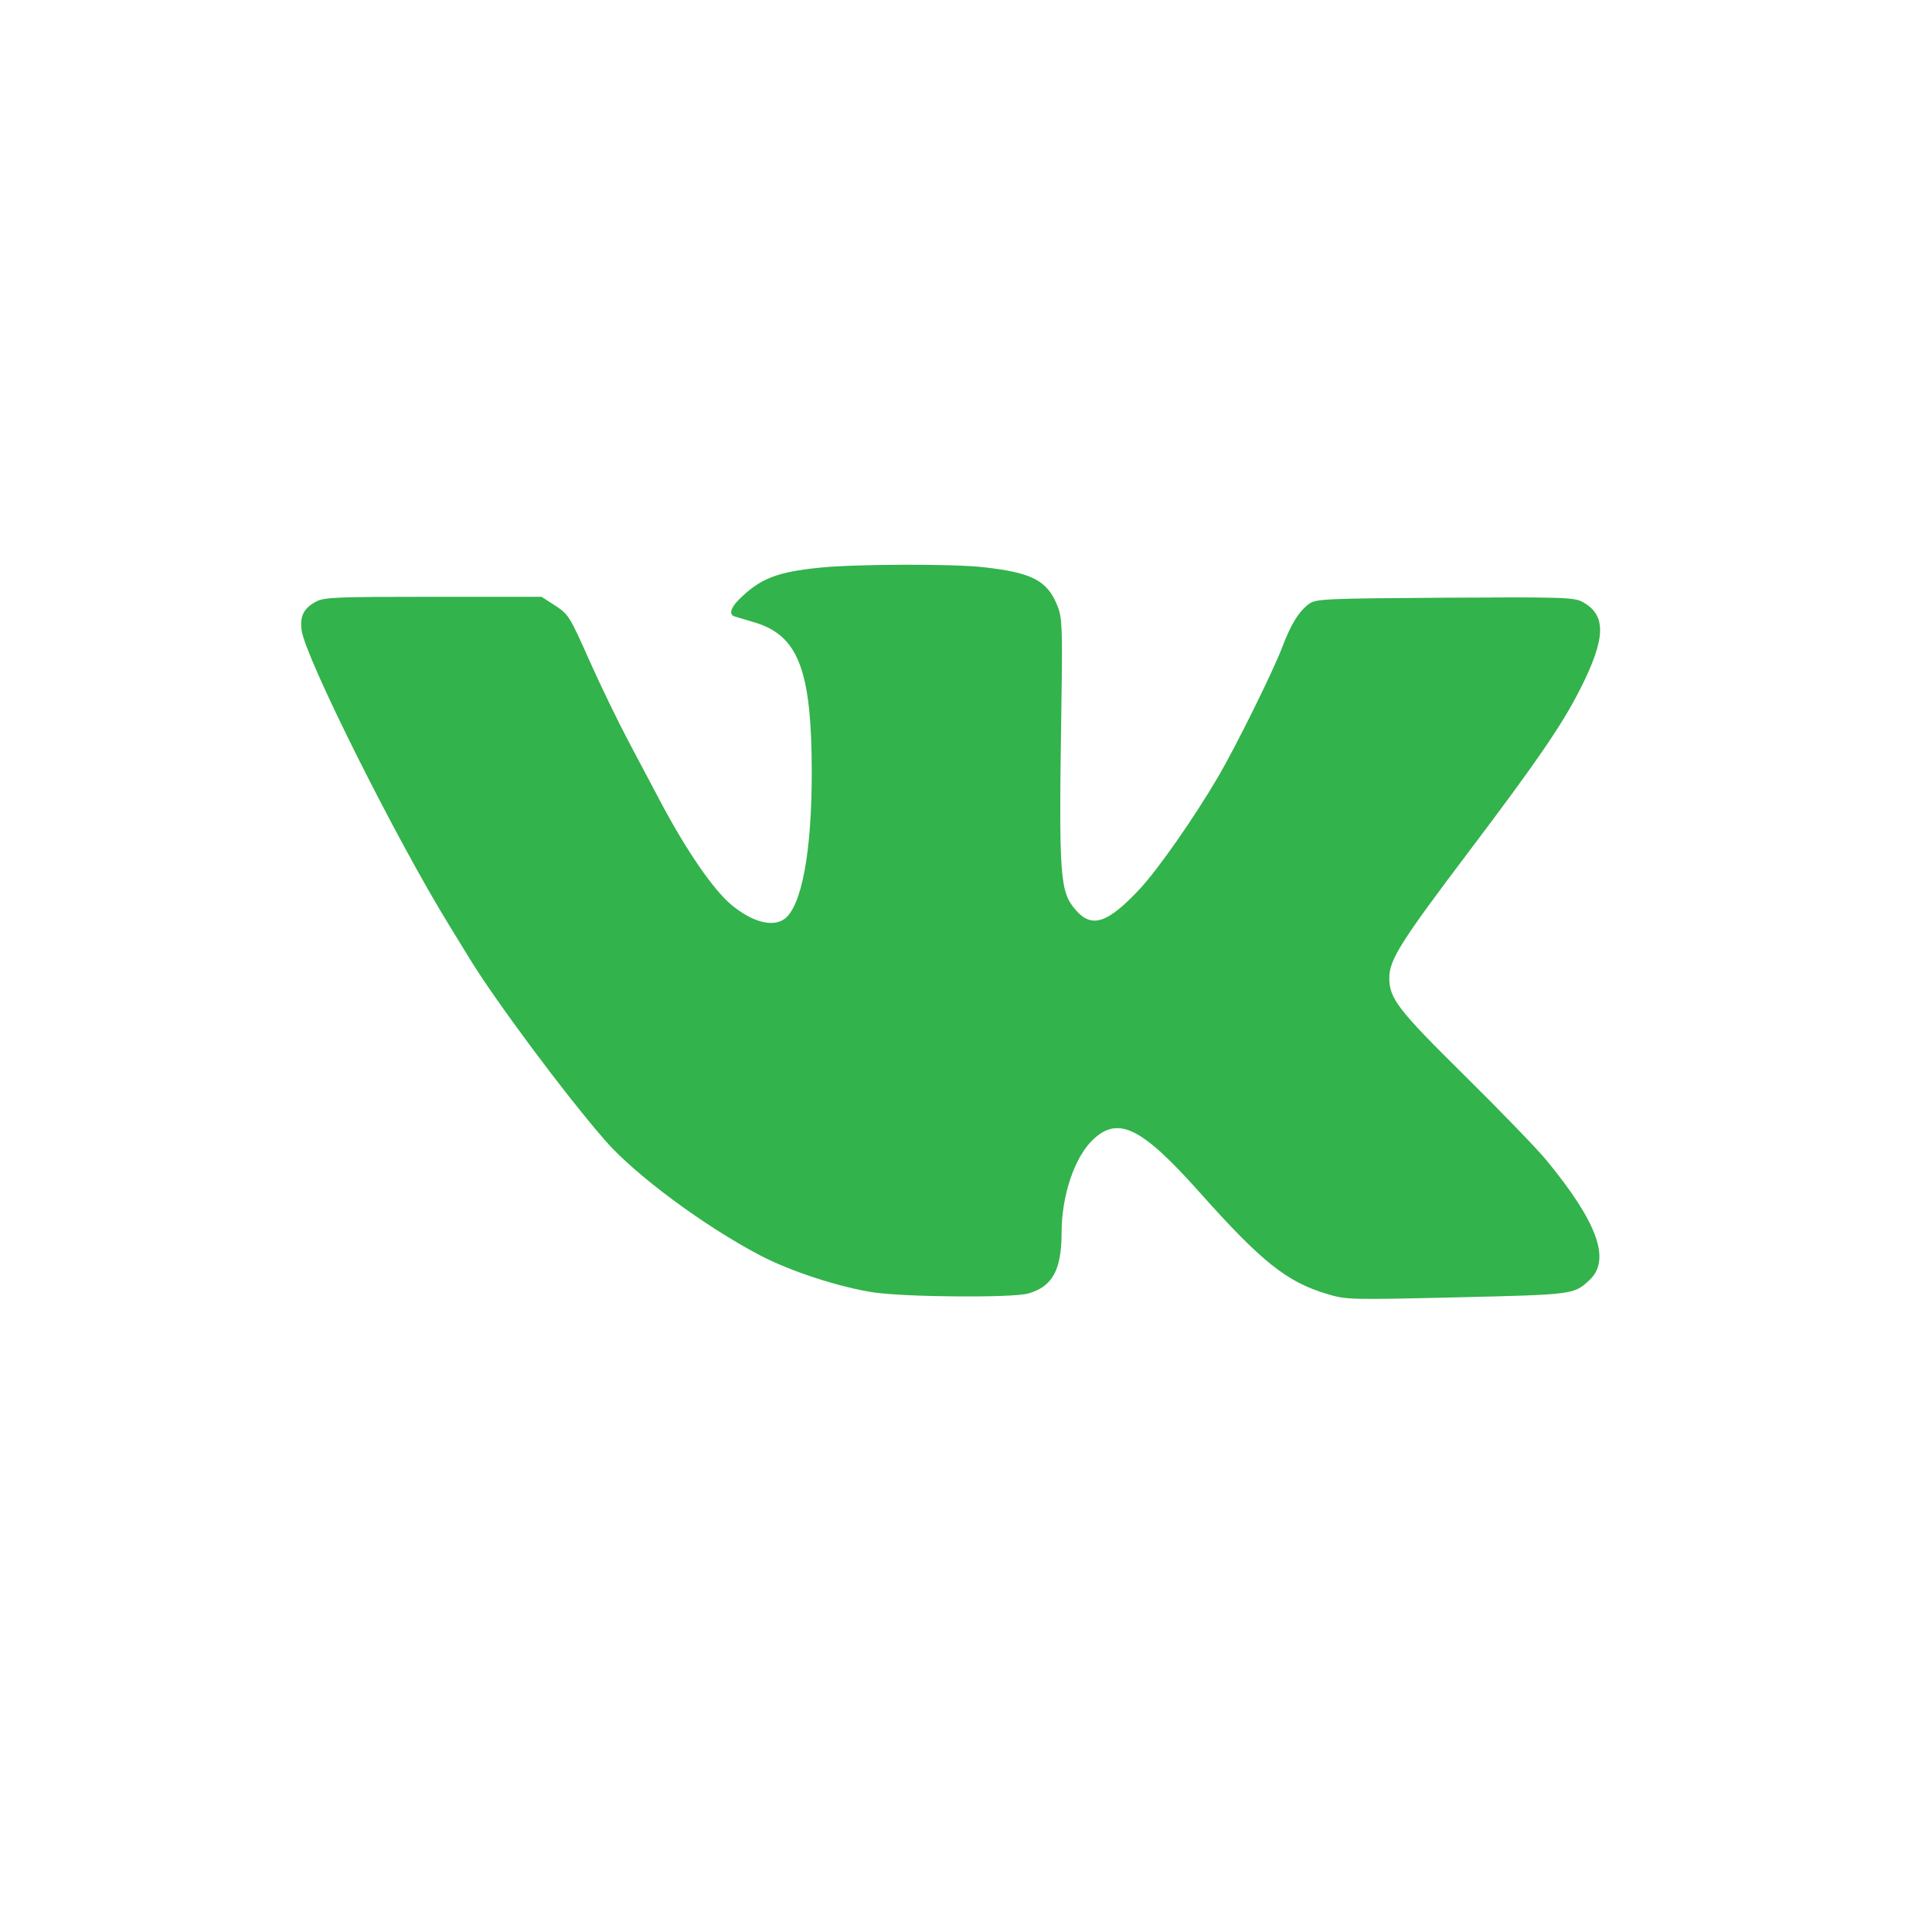 <?xml version="1.0" encoding="UTF-8"?> <svg xmlns="http://www.w3.org/2000/svg" xmlns:xlink="http://www.w3.org/1999/xlink" xmlns:svgjs="http://svgjs.com/svgjs" id="SvgjsSvg1001" width="288" height="288"> <defs id="SvgjsDefs1002"></defs> <g id="SvgjsG1008"> <svg xmlns="http://www.w3.org/2000/svg" fill="none" viewBox="0 0 30 30" width="288" height="288"> <path fill="#32b34b" fill-rule="evenodd" d="M12.745 8.813C12.065 8.88 11.802 8.983 11.473 9.311C11.343 9.441 11.317 9.544 11.407 9.572C11.437 9.581 11.575 9.622 11.712 9.663C12.397 9.866 12.603 10.403 12.605 11.988C12.606 13.235 12.446 14.085 12.176 14.273C11.991 14.401 11.675 14.315 11.356 14.049C11.075 13.815 10.655 13.203 10.256 12.449C10.147 12.244 9.922 11.819 9.756 11.505C9.591 11.192 9.323 10.639 9.162 10.278C8.833 9.541 8.832 9.54 8.586 9.381L8.409 9.267H6.727C5.206 9.267 5.032 9.274 4.903 9.344C4.715 9.446 4.654 9.569 4.684 9.789C4.745 10.222 6.158 13.045 6.983 14.381C7.08 14.538 7.213 14.755 7.279 14.864C7.676 15.52 8.783 17.007 9.401 17.714C9.873 18.252 10.93 19.035 11.806 19.495C12.276 19.741 13.031 19.987 13.564 20.068C14.058 20.142 15.713 20.155 15.963 20.086C16.34 19.982 16.484 19.721 16.484 19.144C16.484 18.56 16.689 17.959 16.978 17.69C17.37 17.326 17.731 17.508 18.637 18.525C19.591 19.594 19.979 19.904 20.601 20.091C20.905 20.183 20.944 20.184 22.625 20.145C24.44 20.102 24.437 20.103 24.681 19.877C25.018 19.566 24.808 18.982 24.012 18.015C23.867 17.839 23.299 17.251 22.748 16.707C21.707 15.679 21.573 15.506 21.573 15.184C21.573 14.905 21.75 14.623 22.804 13.229C23.867 11.822 24.256 11.255 24.535 10.704C24.94 9.906 24.948 9.547 24.568 9.344C24.44 9.276 24.248 9.27 22.436 9.281C20.609 9.293 20.436 9.3 20.334 9.372C20.174 9.485 20.047 9.688 19.911 10.048C19.773 10.414 19.197 11.58 18.918 12.057C18.547 12.691 17.986 13.495 17.7 13.802C17.204 14.333 16.958 14.418 16.712 14.14C16.454 13.848 16.44 13.659 16.482 10.913C16.499 9.761 16.493 9.596 16.425 9.421C16.267 9.016 16.035 8.893 15.267 8.807C14.793 8.754 13.306 8.758 12.745 8.813Z" clip-rule="evenodd" class="color000 svgShape"></path> </svg> </g> </svg> 